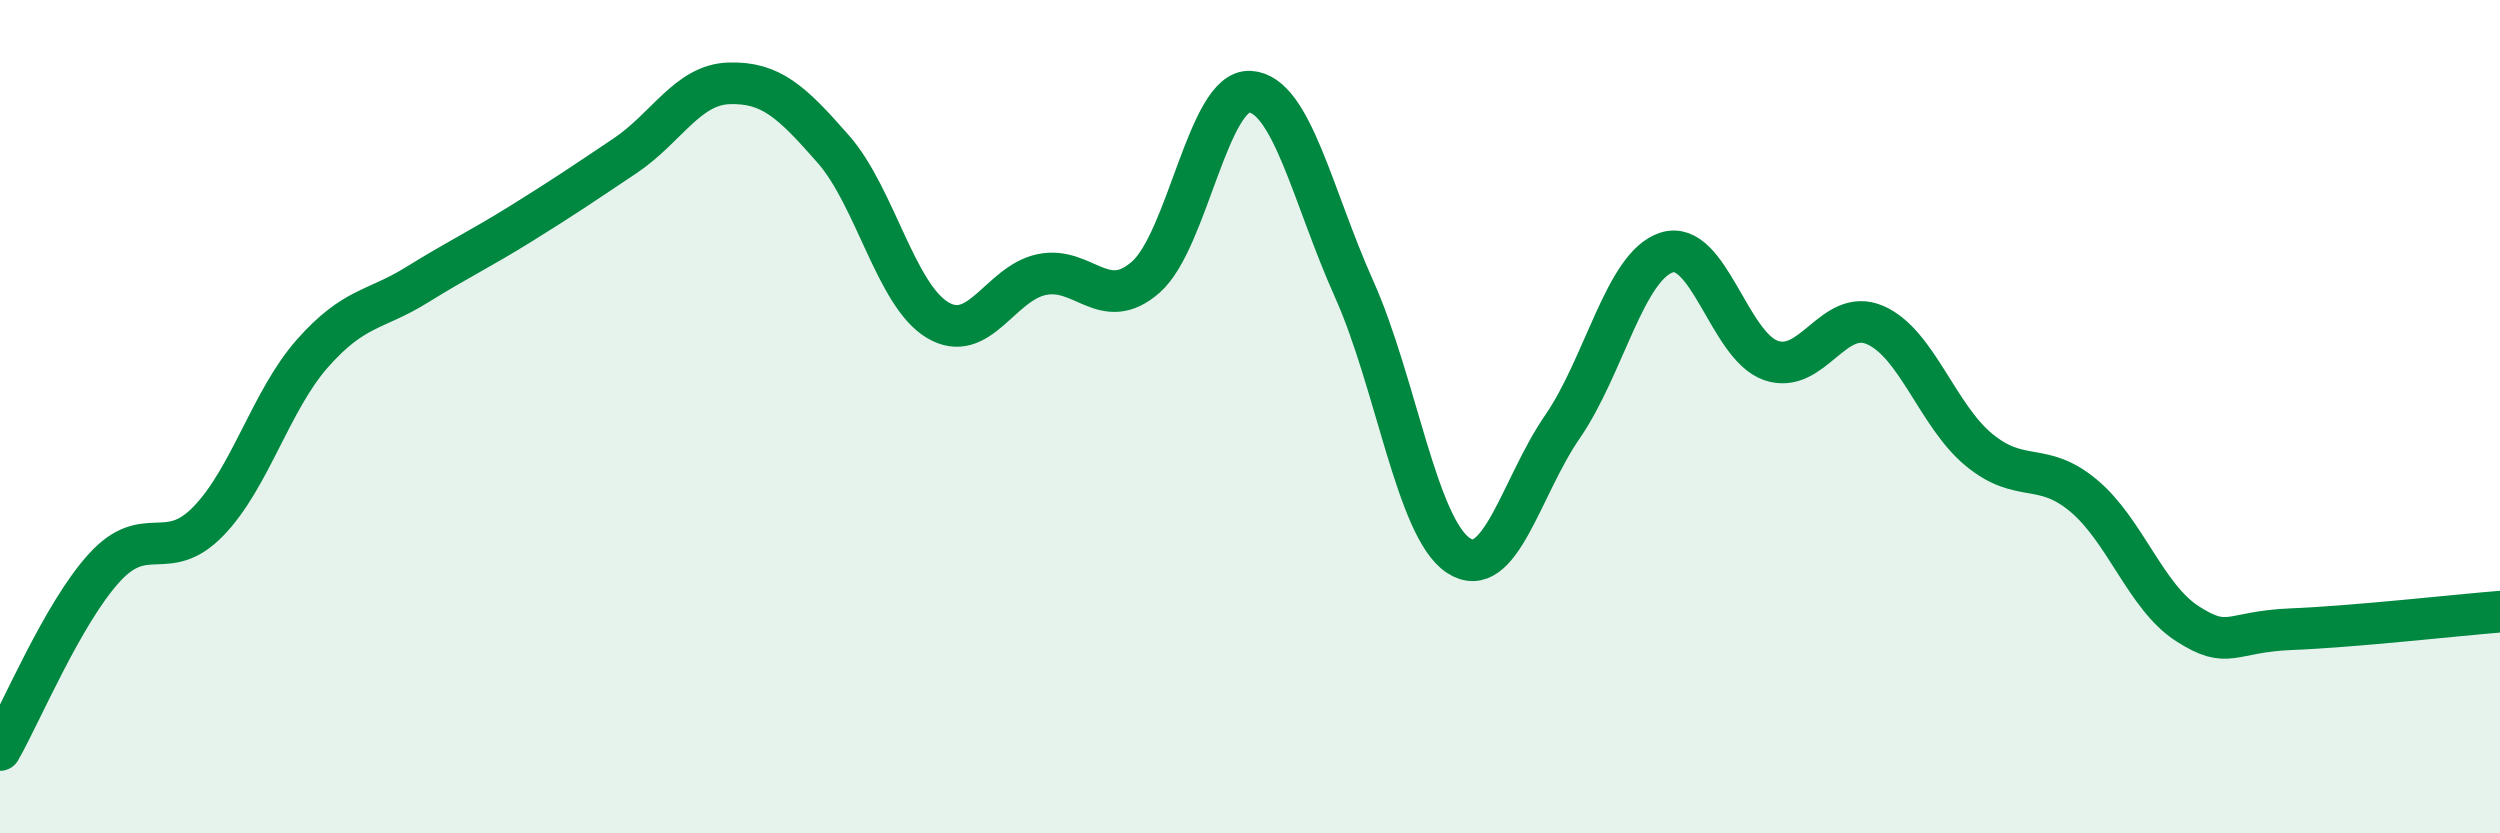 
    <svg width="60" height="20" viewBox="0 0 60 20" xmlns="http://www.w3.org/2000/svg">
      <path
        d="M 0,18 C 0.5,17.13 1.5,14.73 2.5,13.63 C 3.5,12.53 4,13.54 5,12.51 C 6,11.48 6.5,9.61 7.5,8.48 C 8.5,7.35 9,7.46 10,6.84 C 11,6.22 11.5,5.99 12.5,5.37 C 13.5,4.75 14,4.41 15,3.74 C 16,3.07 16.5,2.03 17.5,2 C 18.5,1.97 19,2.44 20,3.58 C 21,4.72 21.5,7.08 22.5,7.68 C 23.5,8.28 24,6.8 25,6.59 C 26,6.38 26.5,7.53 27.5,6.65 C 28.5,5.77 29,2.14 30,2.2 C 31,2.26 31.5,4.71 32.5,6.94 C 33.5,9.17 34,12.67 35,13.33 C 36,13.99 36.5,11.69 37.5,10.24 C 38.5,8.79 39,6.38 40,6.06 C 41,5.74 41.5,8.3 42.5,8.65 C 43.5,9 44,7.37 45,7.8 C 46,8.23 46.5,9.98 47.5,10.8 C 48.5,11.62 49,11.06 50,11.89 C 51,12.72 51.5,14.33 52.5,14.97 C 53.5,15.61 53.5,15.16 55,15.1 C 56.5,15.04 59,14.76 60,14.68L60 20L0 20Z"
        fill="#008740"
        opacity="0.1"
        stroke-linecap="round"
        stroke-linejoin="round"
      />
      <path
        d="M 0,18 C 0.5,17.13 1.5,14.73 2.5,13.63 C 3.5,12.53 4,13.54 5,12.51 C 6,11.48 6.5,9.61 7.5,8.48 C 8.5,7.35 9,7.46 10,6.84 C 11,6.22 11.5,5.99 12.5,5.37 C 13.5,4.75 14,4.41 15,3.74 C 16,3.07 16.5,2.03 17.5,2 C 18.5,1.97 19,2.44 20,3.58 C 21,4.72 21.5,7.08 22.5,7.68 C 23.5,8.28 24,6.8 25,6.59 C 26,6.38 26.5,7.53 27.5,6.65 C 28.5,5.77 29,2.14 30,2.2 C 31,2.26 31.5,4.71 32.5,6.94 C 33.5,9.17 34,12.67 35,13.33 C 36,13.99 36.5,11.69 37.5,10.24 C 38.5,8.79 39,6.38 40,6.06 C 41,5.74 41.5,8.3 42.5,8.65 C 43.5,9 44,7.37 45,7.8 C 46,8.23 46.5,9.98 47.5,10.8 C 48.5,11.62 49,11.06 50,11.89 C 51,12.72 51.5,14.33 52.5,14.97 C 53.5,15.61 53.5,15.16 55,15.1 C 56.5,15.04 59,14.76 60,14.68"
        stroke="#008740"
        stroke-width="1"
        fill="none"
        stroke-linecap="round"
        stroke-linejoin="round"
      />
    </svg>
  